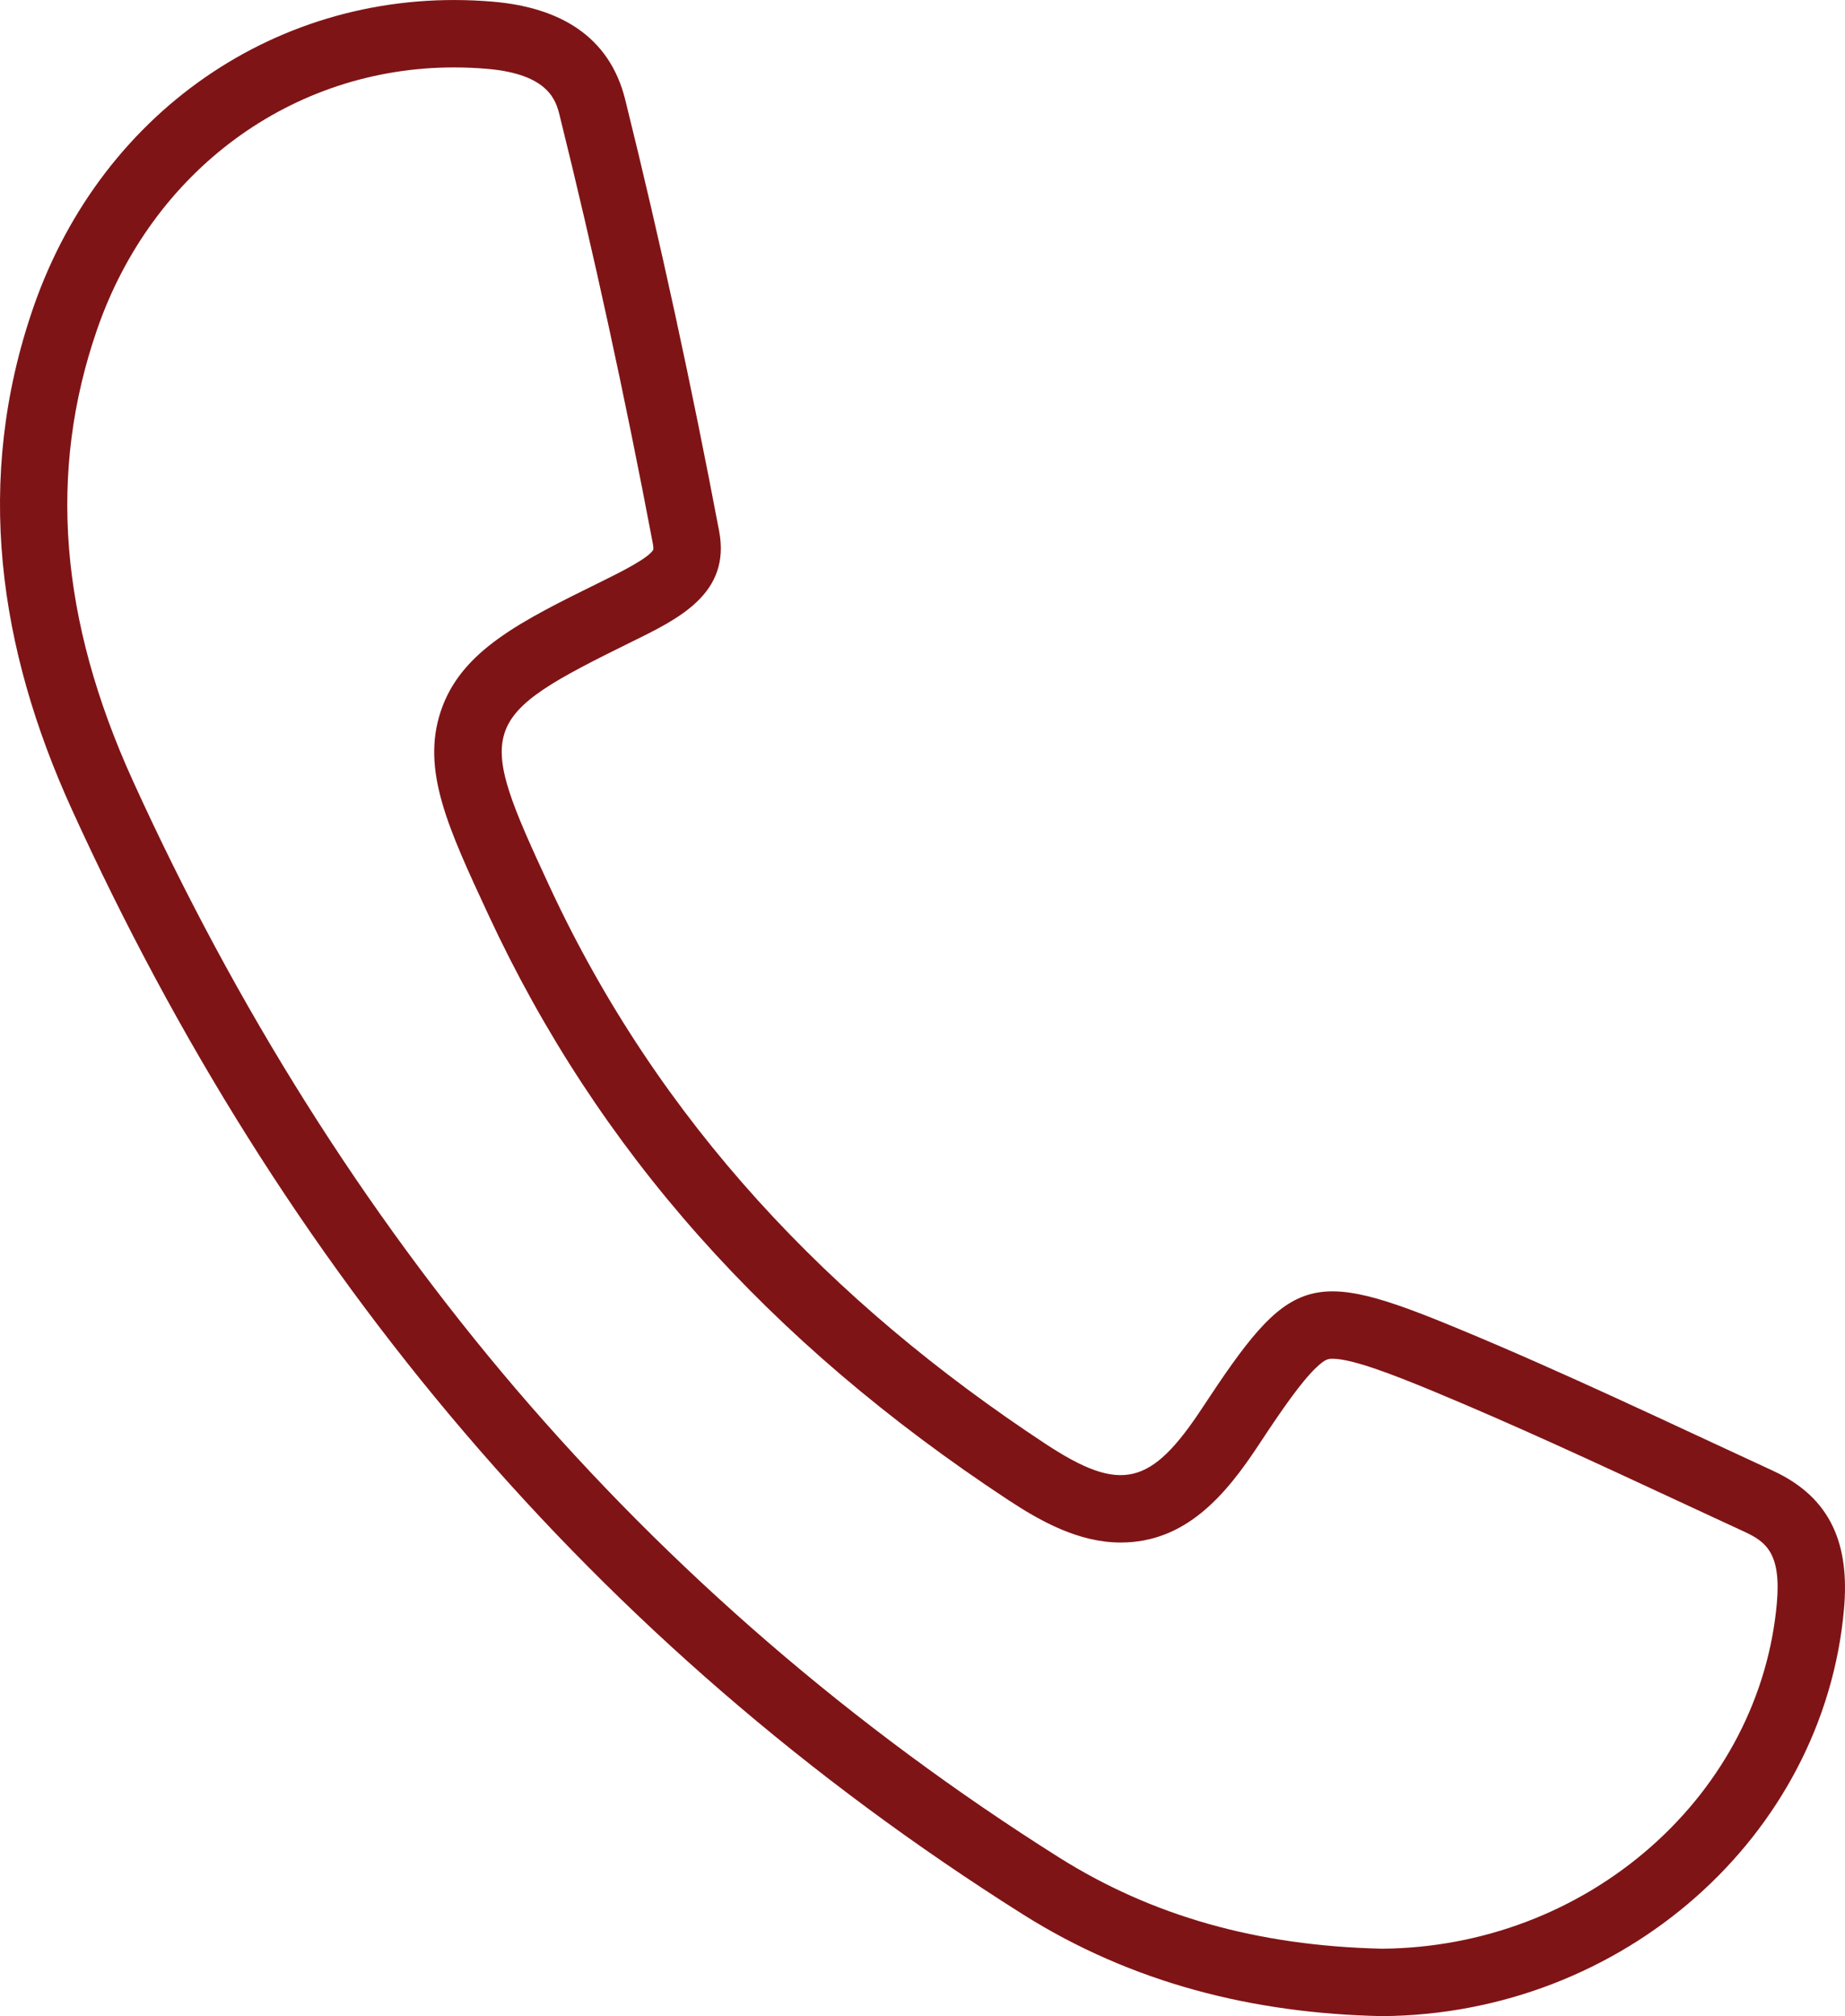 <?xml version="1.0" encoding="utf-8"?>
<!-- Generator: Adobe Illustrator 28.2.0, SVG Export Plug-In . SVG Version: 6.00 Build 0)  -->
<svg version="1.1" id="Livello_1" xmlns="http://www.w3.org/2000/svg" xmlns:xlink="http://www.w3.org/1999/xlink" x="0px" y="0px"
	 viewBox="0 0 492.7 538.26" style="enable-background:new 0 0 492.7 538.26;" xml:space="preserve">
<style type="text/css">
	.st0{fill:#7F1416;}
</style>
<path class="st0" d="M473.44,392.65c-27.92-12.88-55.68-26.19-84.08-37.95c-39.77-16.48-44.85-14.43-68.28,21.16
	c-13.69,20.8-21.71,22.9-41.91,9.6C221.8,347.68,176,299.62,146.74,236.63c-19.85-42.72-19.41-44.94,22.07-65.34
	c12.41-6.1,26.4-12.82,23.23-29.51c-7.32-38.61-15.62-77.08-25.09-115.22c-4.2-16.89-17.47-24.59-35.32-26.11
	C76.93-4.22,27.53,28.24,8.89,82.13c-15.93,46.07-9.2,91.11,10.23,133.83c55.89,122.85,139.2,222.72,253.99,295.1
	c29.18,18.4,61.59,26.49,95.93,27.2c64.29-0.42,117.97-48.01,123.39-108.63C493.95,412.65,489.23,399.93,473.44,392.65z
	 M474.5,428.02c-2.21,24.75-14.15,47.84-33.6,65c-19.65,17.34-45.12,27.01-71.74,27.24c-33.26-0.73-61.54-8.72-86.46-24.43
	c-54.88-34.6-103.66-76.69-144.99-125.08C97.39,323.52,63,268.94,35.51,208.51c-19.6-43.08-22.74-82.49-9.6-120.49
	C40.61,45.48,78.04,18,121.25,18c2.93,0,5.9,0.13,8.84,0.38c16.62,1.42,18.42,8.64,19.38,12.52c9.02,36.31,17.39,74.74,24.87,114.23
	c0.21,1.13,0.12,1.58,0.12,1.58c-0.99,2.22-9.61,6.46-13.28,8.27l-0.32,0.16c-21.93,10.79-37.77,18.58-43.16,34.77
	c-5.22,15.69,1.91,31.05,12.72,54.31c29.21,62.86,74.63,113.98,138.87,156.27c8.51,5.6,18.73,11.33,29.97,11.33
	c17.32,0,27.96-12.53,36.87-26.07c6.36-9.66,11.41-16.87,15.35-20.63c2.47-2.36,3.31-2.36,4.38-2.36c5.23,0,15.89,4.12,26.63,8.56
	c21.98,9.11,44.12,19.4,65.53,29.36c5.96,2.77,11.93,5.55,17.9,8.3C471.51,411.58,475.7,414.62,474.5,428.02z"/>
</svg>

